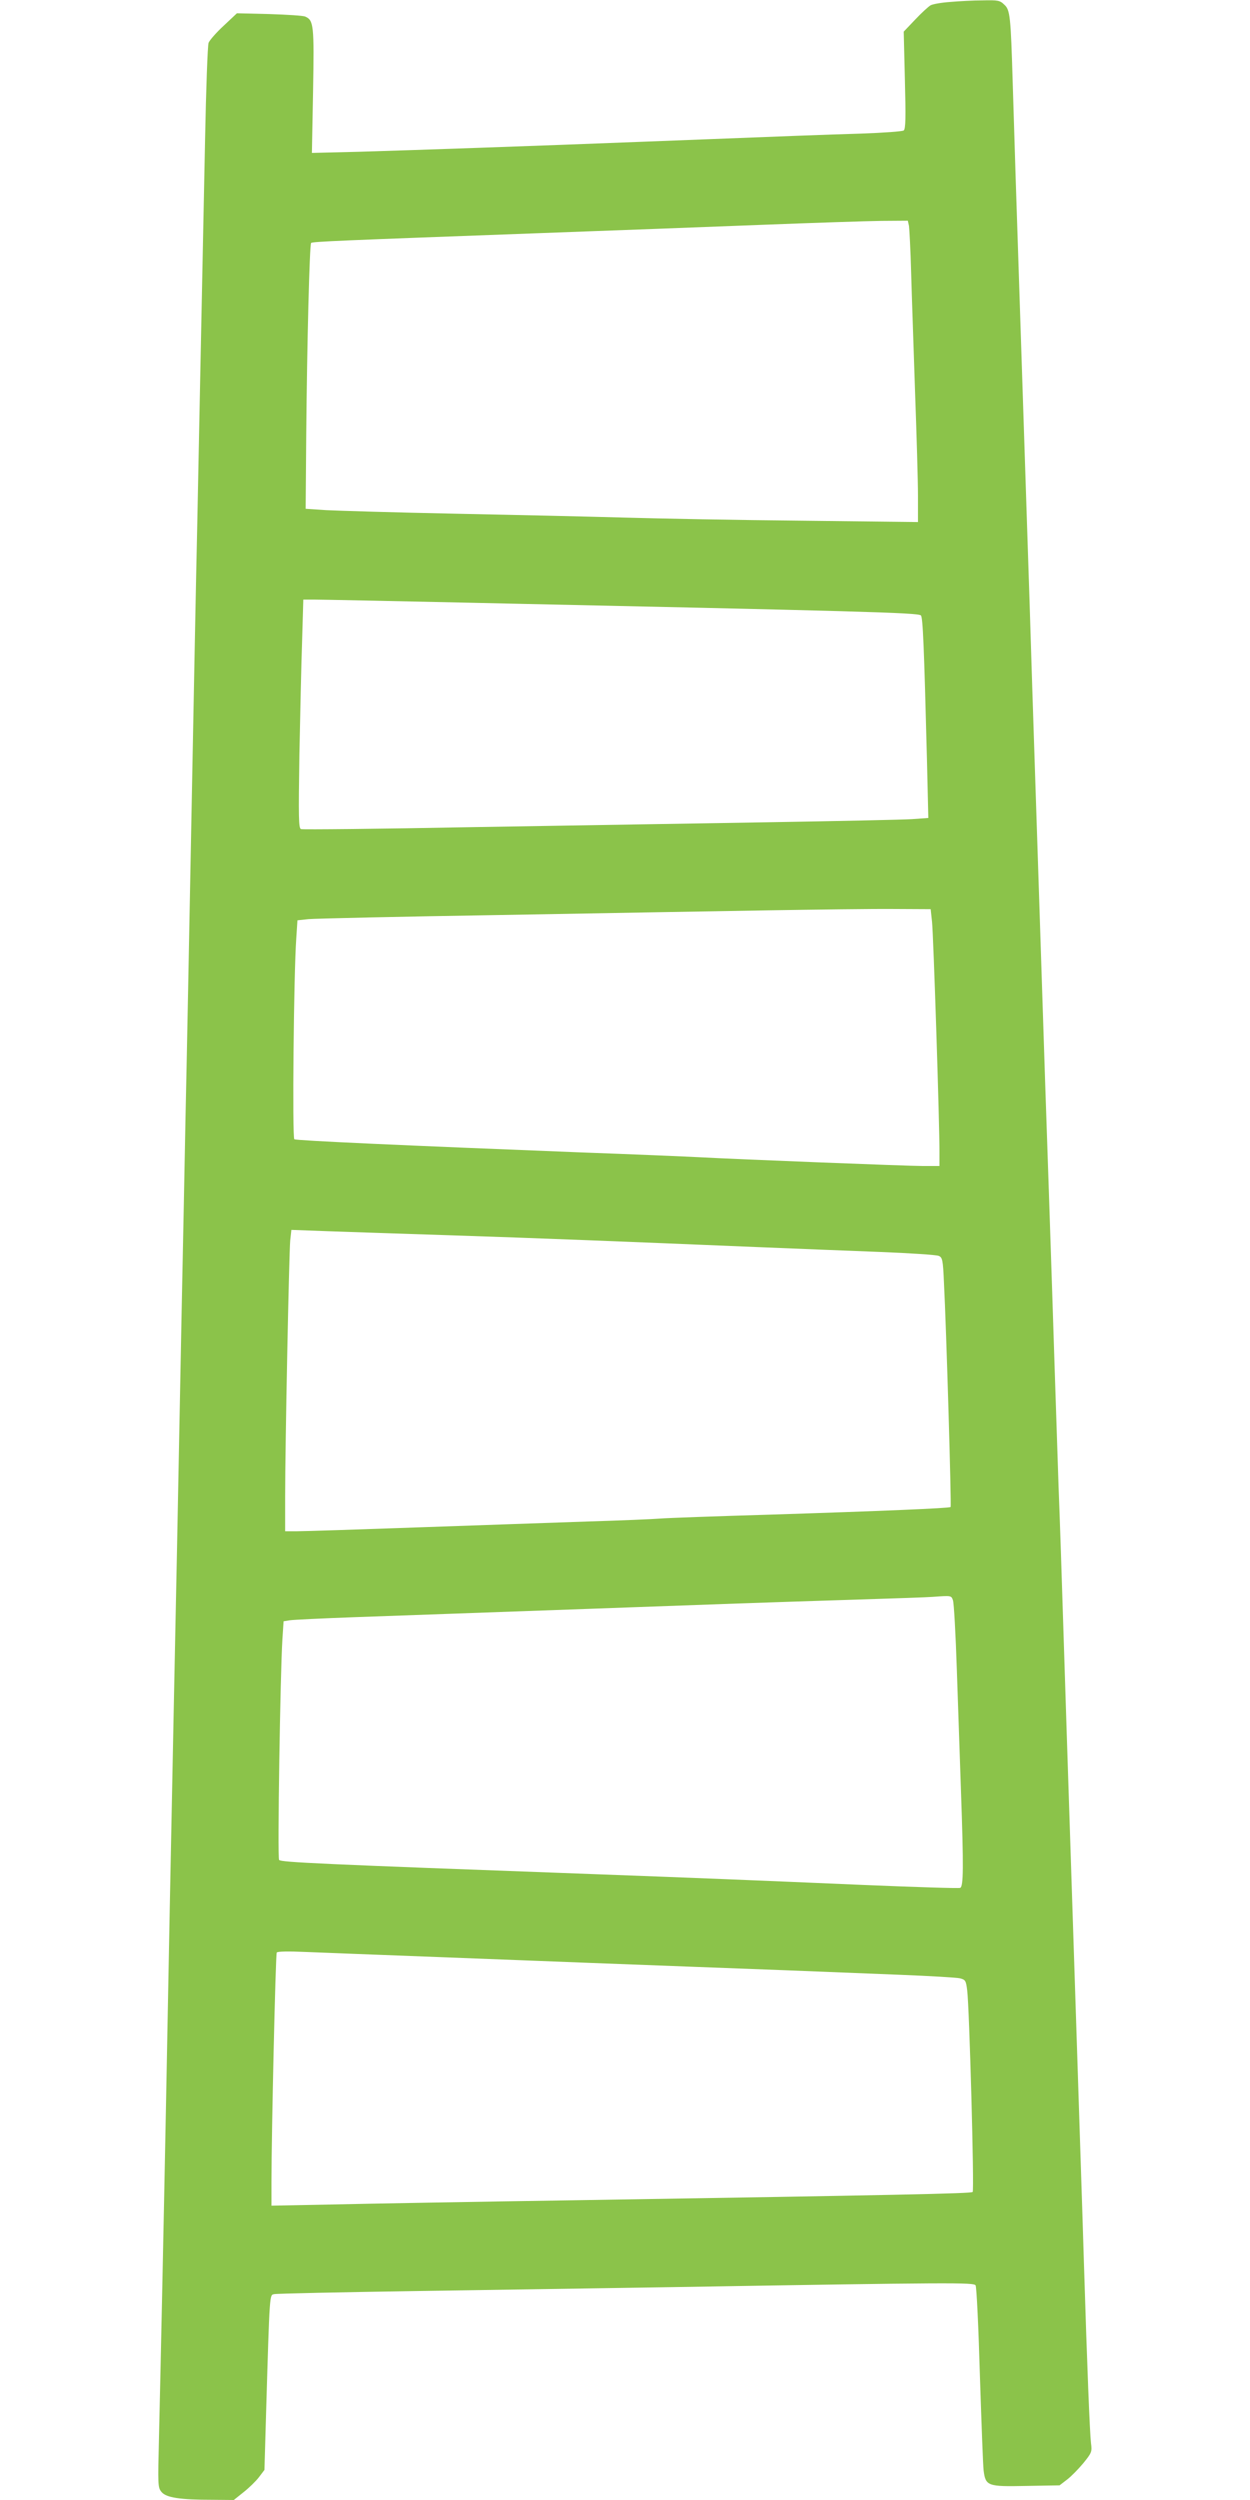 <?xml version="1.0" standalone="no"?>
<!DOCTYPE svg PUBLIC "-//W3C//DTD SVG 20010904//EN"
 "http://www.w3.org/TR/2001/REC-SVG-20010904/DTD/svg10.dtd">
<svg version="1.0" xmlns="http://www.w3.org/2000/svg"
 width="640pt" height="1280pt" viewBox="0 0 640 1280"
 preserveAspectRatio="xMidYMid meet">
<g transform="translate(0,1280) scale(0.1,-0.1)"
fill="#8bc34a" stroke="none">
<path d="M4865 12790 c-44 -3 -89 -11 -100 -17 -11 -6 -47 -39 -79 -73 l-59
-62 6 -248 c5 -190 4 -250 -6 -258 -6 -5 -104 -12 -217 -16 -201 -6 -329 -11
-1100 -41 -588 -23 -1198 -44 -1469 -52 l-244 -6 6 318 c6 337 3 361 -40 380
-10 5 -93 10 -184 13 l-166 4 -67 -63 c-38 -35 -72 -74 -78 -88 -5 -14 -13
-237 -18 -495 -23 -1113 -31 -1528 -40 -1971 -6 -258 -19 -938 -30 -1510 -11
-572 -24 -1256 -30 -1520 -5 -264 -14 -714 -20 -1000 -20 -1043 -30 -1540 -40
-2015 -14 -680 -28 -1402 -40 -2045 -12 -618 -27 -1323 -36 -1705 -6 -245 -6
-256 13 -279 24 -29 94 -40 264 -40 l106 -1 50 40 c28 22 63 56 79 77 l28 37
8 276 c19 646 18 618 42 624 12 3 343 10 736 16 393 6 983 15 1310 20 1437 24
1536 24 1545 9 5 -7 15 -214 22 -459 8 -245 16 -464 19 -488 10 -81 21 -84
217 -80 l172 3 39 30 c21 16 58 54 83 84 42 52 45 58 39 101 -6 48 -20 393
-36 915 -9 300 -21 649 -70 2160 -11 336 -27 822 -35 1080 -8 259 -19 592 -25
740 -5 149 -14 421 -20 605 -6 184 -19 596 -30 915 -11 319 -27 792 -35 1050
-8 259 -20 603 -25 765 -5 162 -17 507 -25 765 -8 259 -19 610 -25 780 -15
447 -45 1385 -60 1830 -5 165 -12 383 -15 485 -10 333 -13 370 -43 396 -22 22
-33 24 -111 22 -47 0 -122 -4 -166 -8z m-211 -1147 c2 -16 8 -122 11 -238 3
-115 13 -390 20 -610 8 -220 15 -460 15 -534 l0 -134 -592 7 c-326 3 -737 11
-913 16 -176 5 -567 14 -870 20 -302 6 -597 15 -655 18 l-105 7 3 380 c4 465
17 973 25 981 6 7 158 13 1137 49 388 14 917 34 1175 44 259 10 532 19 607 20
l136 1 6 -27z m-2294 -1928 c2053 -44 2341 -52 2355 -66 10 -10 16 -152 31
-740 l7 -297 -84 -6 c-46 -3 -379 -10 -739 -16 -360 -6 -1042 -17 -1515 -25
-472 -9 -866 -13 -874 -10 -12 5 -13 57 -8 383 4 207 10 470 14 585 l6 207 61
0 c34 0 369 -7 746 -15z m2412 -1635 c7 -63 39 -1045 38 -1182 l0 -68 -82 0
c-82 0 -944 34 -1148 45 -58 3 -334 15 -615 25 -890 35 -1448 60 -1458 67 -11
6 -3 850 10 1029 l6 92 56 6 c31 3 470 13 976 21 506 9 1125 20 1375 24 250 4
541 8 645 7 l190 -1 7 -65z m-2457 -1605 c431 -14 861 -31 1560 -60 193 -8
476 -19 630 -25 154 -6 289 -15 301 -20 19 -8 22 -19 27 -137 12 -230 39
-1144 34 -1149 -6 -6 -359 -21 -927 -39 -272 -8 -524 -17 -560 -20 -36 -3
-202 -10 -370 -15 -168 -6 -557 -19 -865 -30 -308 -11 -588 -20 -622 -20 l-63
0 0 178 c0 261 20 1248 26 1311 l6 54 191 -7 c106 -4 390 -13 632 -21z m2564
-1868 c5 -12 14 -173 20 -357 6 -184 16 -461 21 -615 14 -399 13 -494 -4 -501
-8 -3 -230 4 -493 15 -562 24 -854 36 -1398 56 -1391 51 -1584 60 -1596 72 -9
9 6 957 17 1130 l6 92 31 5 c18 3 167 10 332 16 1007 36 1495 53 1960 70 143
5 418 14 610 20 193 6 368 12 390 14 97 7 95 7 104 -17z m-2639 -1827 c294
-11 645 -25 780 -30 135 -5 373 -14 530 -20 302 -11 612 -23 1060 -41 151 -6
289 -14 305 -18 28 -7 31 -12 37 -62 11 -84 37 -1023 28 -1032 -7 -8 -398 -16
-2020 -42 -525 -8 -1093 -18 -1262 -22 l-308 -6 0 124 c0 247 21 1163 27 1172
4 6 60 7 147 3 78 -3 382 -15 676 -26z"/>
</g>
</svg>
